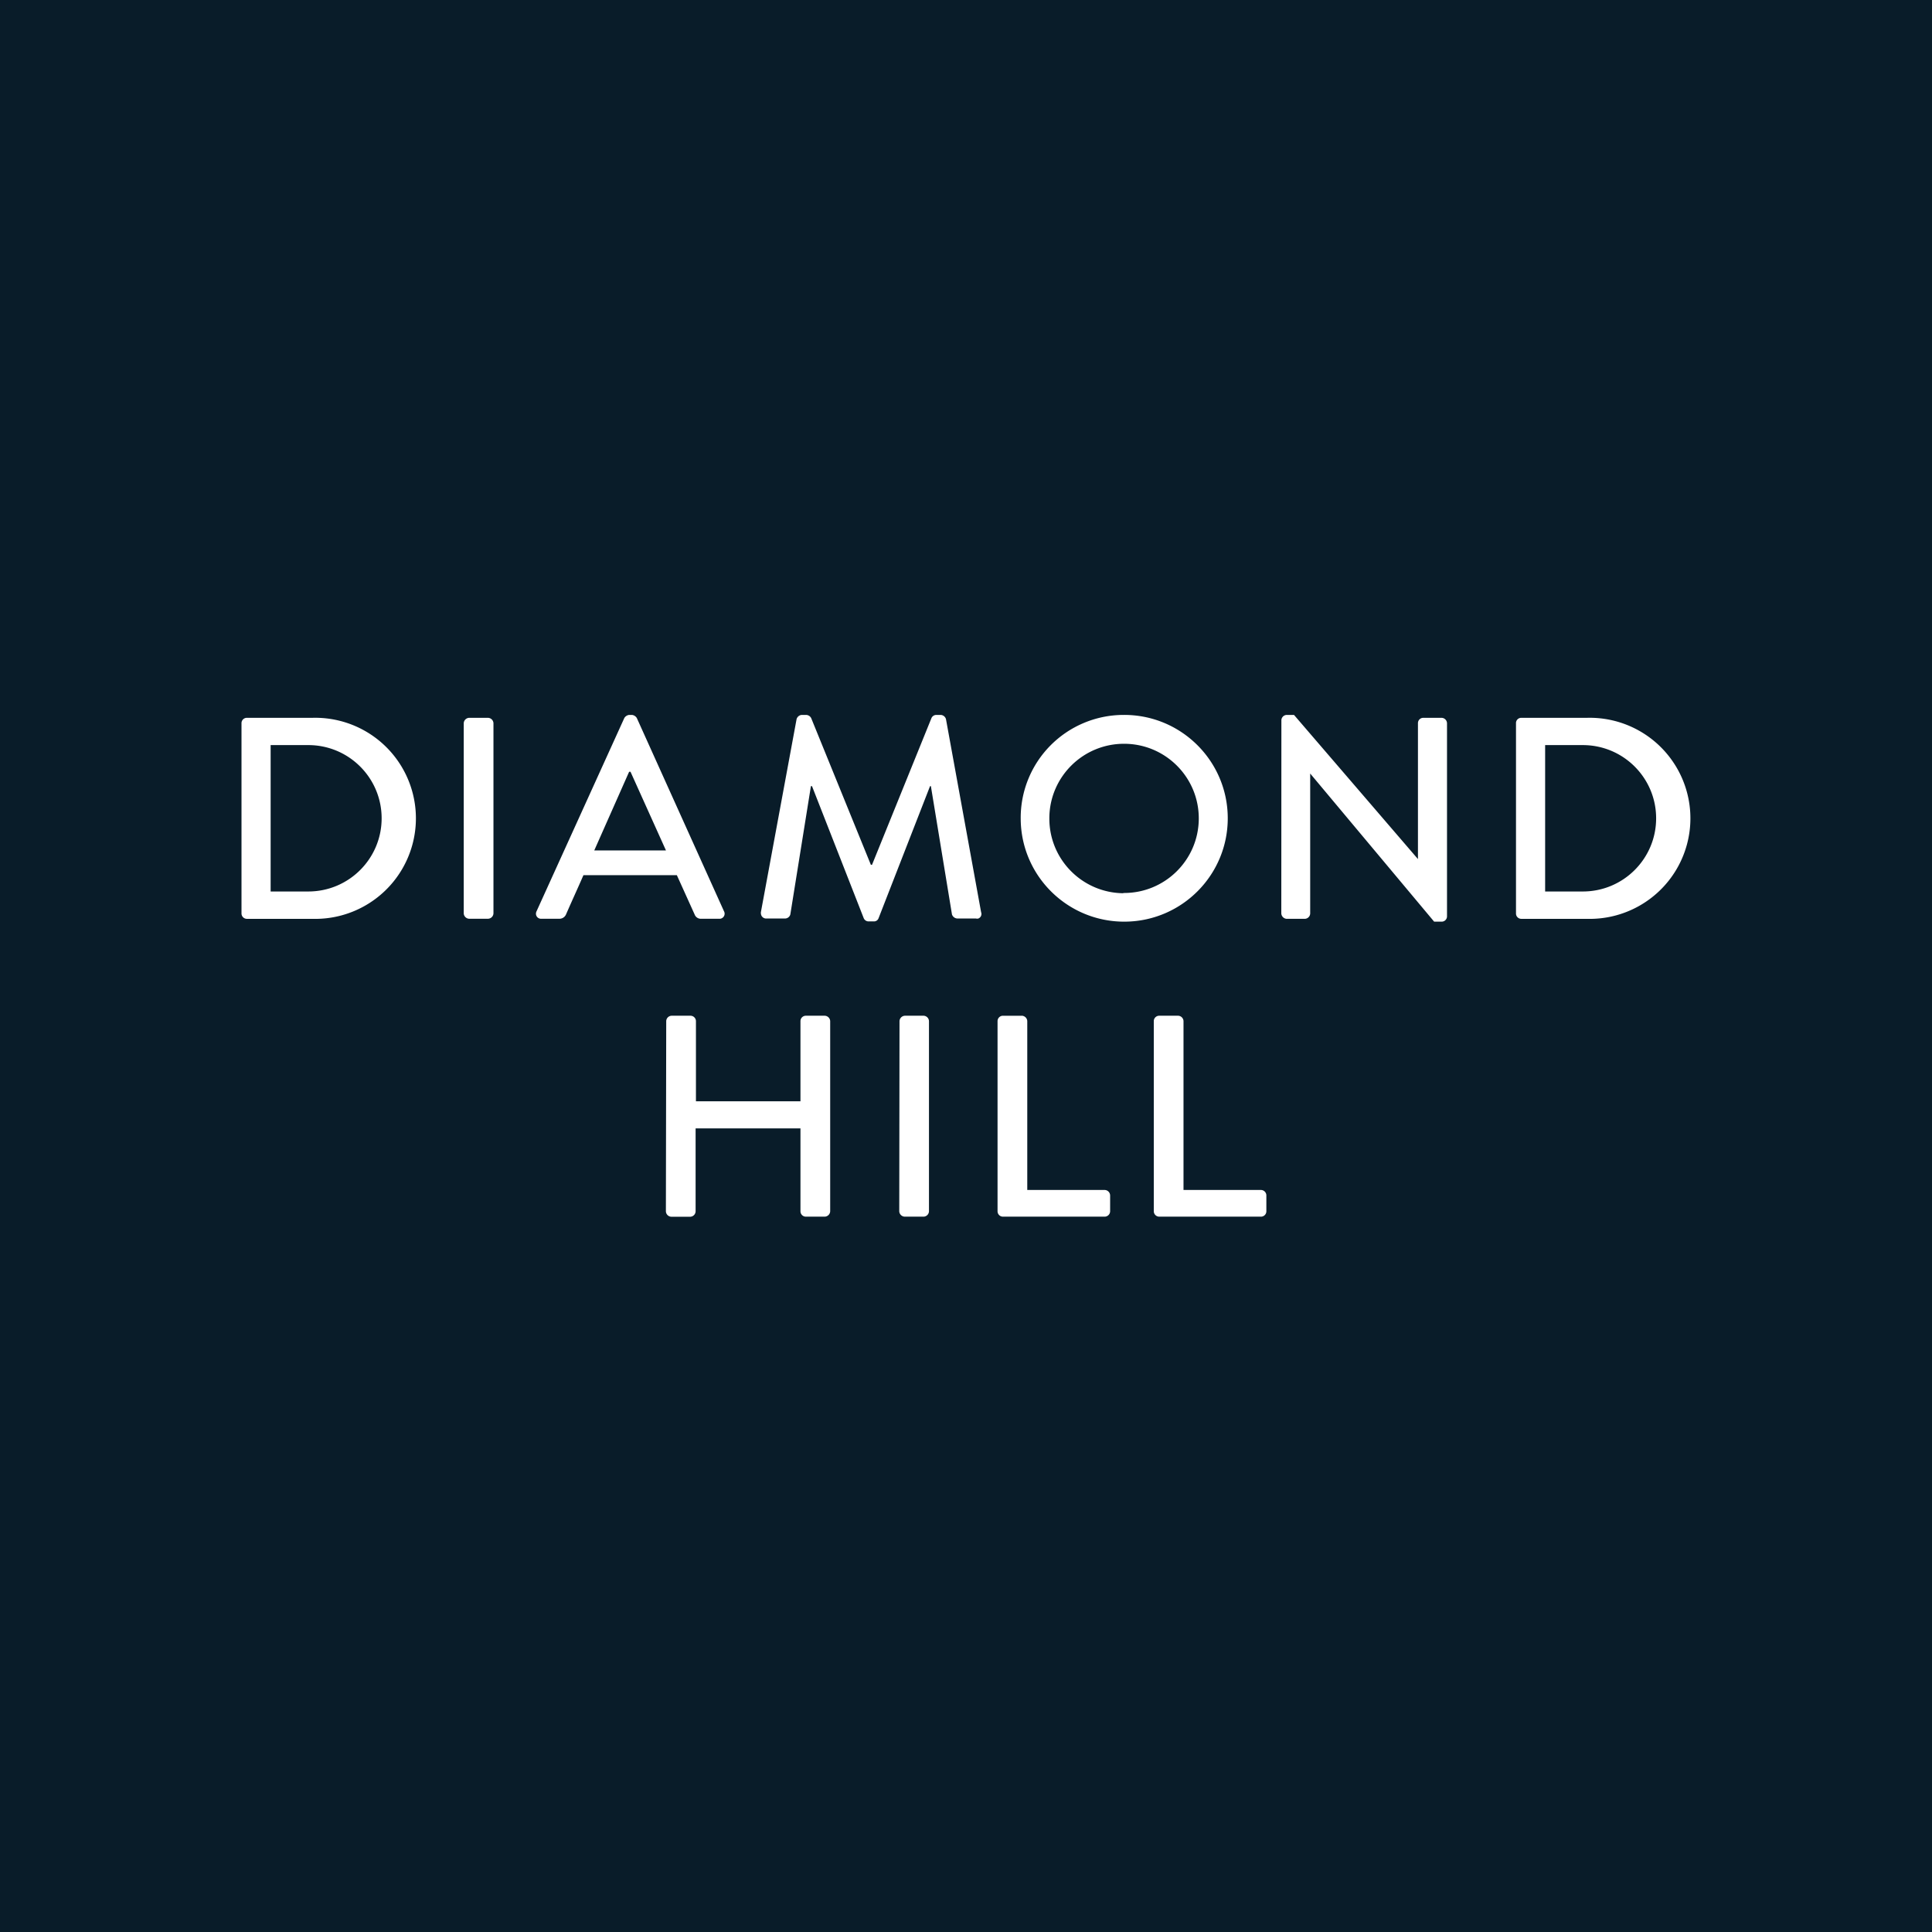 <svg xmlns="http://www.w3.org/2000/svg" width="800" height="800"><path fill="#091C29" d="M0 0h800v800H0Z"/><path fill="#fff" d="M100 299.467c-.02-1.2.93-2.194 2.131-2.231h27.192c15.176-.436 29.39 7.4 37.107 20.455a41.58 41.58 0 0 1 0 42.323c-7.717 13.056-21.93 20.891-37.107 20.456H102.13a2.233 2.233 0 0 1-2.13-2.265Zm27.673 69.676c16.764 0 30.354-13.569 30.354-30.307 0-16.739-13.59-30.308-30.354-30.308h-15.607v60.615Zm64.352-69.676a2.336 2.336 0 0 1 2.269-2.231h7.803a2.336 2.336 0 0 1 2.234 2.23v78.739a2.336 2.336 0 0 1-2.234 2.23h-7.803a2.336 2.336 0 0 1-2.27-2.23Zm30.148 77.879 36.335-80.007a2.68 2.68 0 0 1 1.994-1.305h1.203c.832.1 1.57.583 1.994 1.305l36.095 80.007a2.09 2.09 0 0 1-.86 2.85 1.9 1.9 0 0 1-1.134.24h-7.46a2.72 2.72 0 0 1-2.715-1.785l-7.357-16.27h-38.673c-2.372 5.458-4.847 10.812-7.219 16.27a2.96 2.96 0 0 1-2.716 1.785h-7.46a2.1 2.1 0 0 1-2.268-1.922c-.024-.404.06-.806.24-1.168m53.592-25.193-14.679-32.573h-.584l-14.438 32.573Zm54.074-54.333a2.405 2.405 0 0 1 2.132-1.786h1.89c.86.048 1.63.543 2.029 1.305l24.716 60.752h.481L385.7 297.34a2.2 2.2 0 0 1 1.993-1.305h1.891a2.37 2.37 0 0 1 2.131 1.785l14.541 79.905a2.024 2.024 0 0 1-1.134 2.609 1.96 1.96 0 0 1-.997 0h-7.666a2.475 2.475 0 0 1-2.269-1.682l-8.731-53.133h-.344l-21.313 54.677a1.994 1.994 0 0 1-1.994 1.339h-2.131c-.887.01-1.69-.52-2.028-1.339l-21.417-54.677h-.447l-8.525 53.133a2.3 2.3 0 0 1-2.131 1.682h-7.7a2.165 2.165 0 0 1-2.338-1.923 2.3 2.3 0 0 1 0-.823Zm135.305-1.786c23.669-.207 43.026 18.78 43.241 42.412s-18.795 42.966-42.464 43.187c-23.668.222-43.037-18.753-43.266-42.385v-.275a42.56 42.56 0 0 1 12.251-30.22 42.7 42.7 0 0 1 30.066-12.719Zm0 73.727c17.08.17 31.067-13.515 31.244-30.57s-13.523-31.025-30.604-31.209c-17.081-.183-31.079 13.49-31.27 30.545v.446c0 16.94 13.664 30.722 30.63 30.891Zm65.452-71.599a2.267 2.267 0 0 1 2.269-2.128h2.956l51.323 59.689v-56.256a2.196 2.196 0 0 1 2.235-2.231h7.563a2.3 2.3 0 0 1 2.234 2.23v80.043a2.2 2.2 0 0 1-2.234 2.128h-3.094L542.523 320.3v57.904a2.3 2.3 0 0 1-2.269 2.265h-7.46a2.37 2.37 0 0 1-2.234-2.265Zm97.146 1.305a2.16 2.16 0 0 1 2.132-2.231h27.191c15.177-.436 29.391 7.4 37.108 20.455a41.58 41.58 0 0 1 0 42.323c-7.717 13.056-21.931 20.891-37.108 20.456h-27.191a2.2 2.2 0 0 1-2.132-2.265Zm27.673 69.676c16.764 0 30.354-13.569 30.354-30.307 0-16.739-13.59-30.308-30.354-30.308h-15.607v60.615Zm-379.546 53.682a2.3 2.3 0 0 1 2.235-2.23h7.803a2.266 2.266 0 0 1 2.269 2.23v33.19h43.279v-33.19c0-1.232 1-2.23 2.235-2.23h7.803a2.336 2.336 0 0 1 2.269 2.23v78.738a2.336 2.336 0 0 1-2.269 2.231h-7.803a2.233 2.233 0 0 1-2.235-2.231V467.24h-43.417v34.323a2.3 2.3 0 0 1-2.269 2.265h-7.803a2.336 2.336 0 0 1-2.234-2.265Zm96.597 0a2.336 2.336 0 0 1 2.269-2.23h7.7a2.3 2.3 0 0 1 2.234 2.23v78.738a2.3 2.3 0 0 1-2.234 2.231h-7.804a2.336 2.336 0 0 1-2.268-2.231Zm40.598 0c0-1.232 1-2.23 2.234-2.23h7.804a2.336 2.336 0 0 1 2.269 2.23v69.917h32.038a2.3 2.3 0 0 1 2.269 2.265v6.556a2.267 2.267 0 0 1-2.269 2.231h-42.11a2.233 2.233 0 0 1-2.235-2.231Zm64.696 0a2.23 2.23 0 0 1 2.269-2.23h7.803a2.3 2.3 0 0 1 2.234 2.23v69.917h32.073a2.267 2.267 0 0 1 2.234 2.265v6.556c0 1.232-1 2.231-2.234 2.231h-42.11c-1.24 0-2.25-.993-2.27-2.231Z"/></svg>